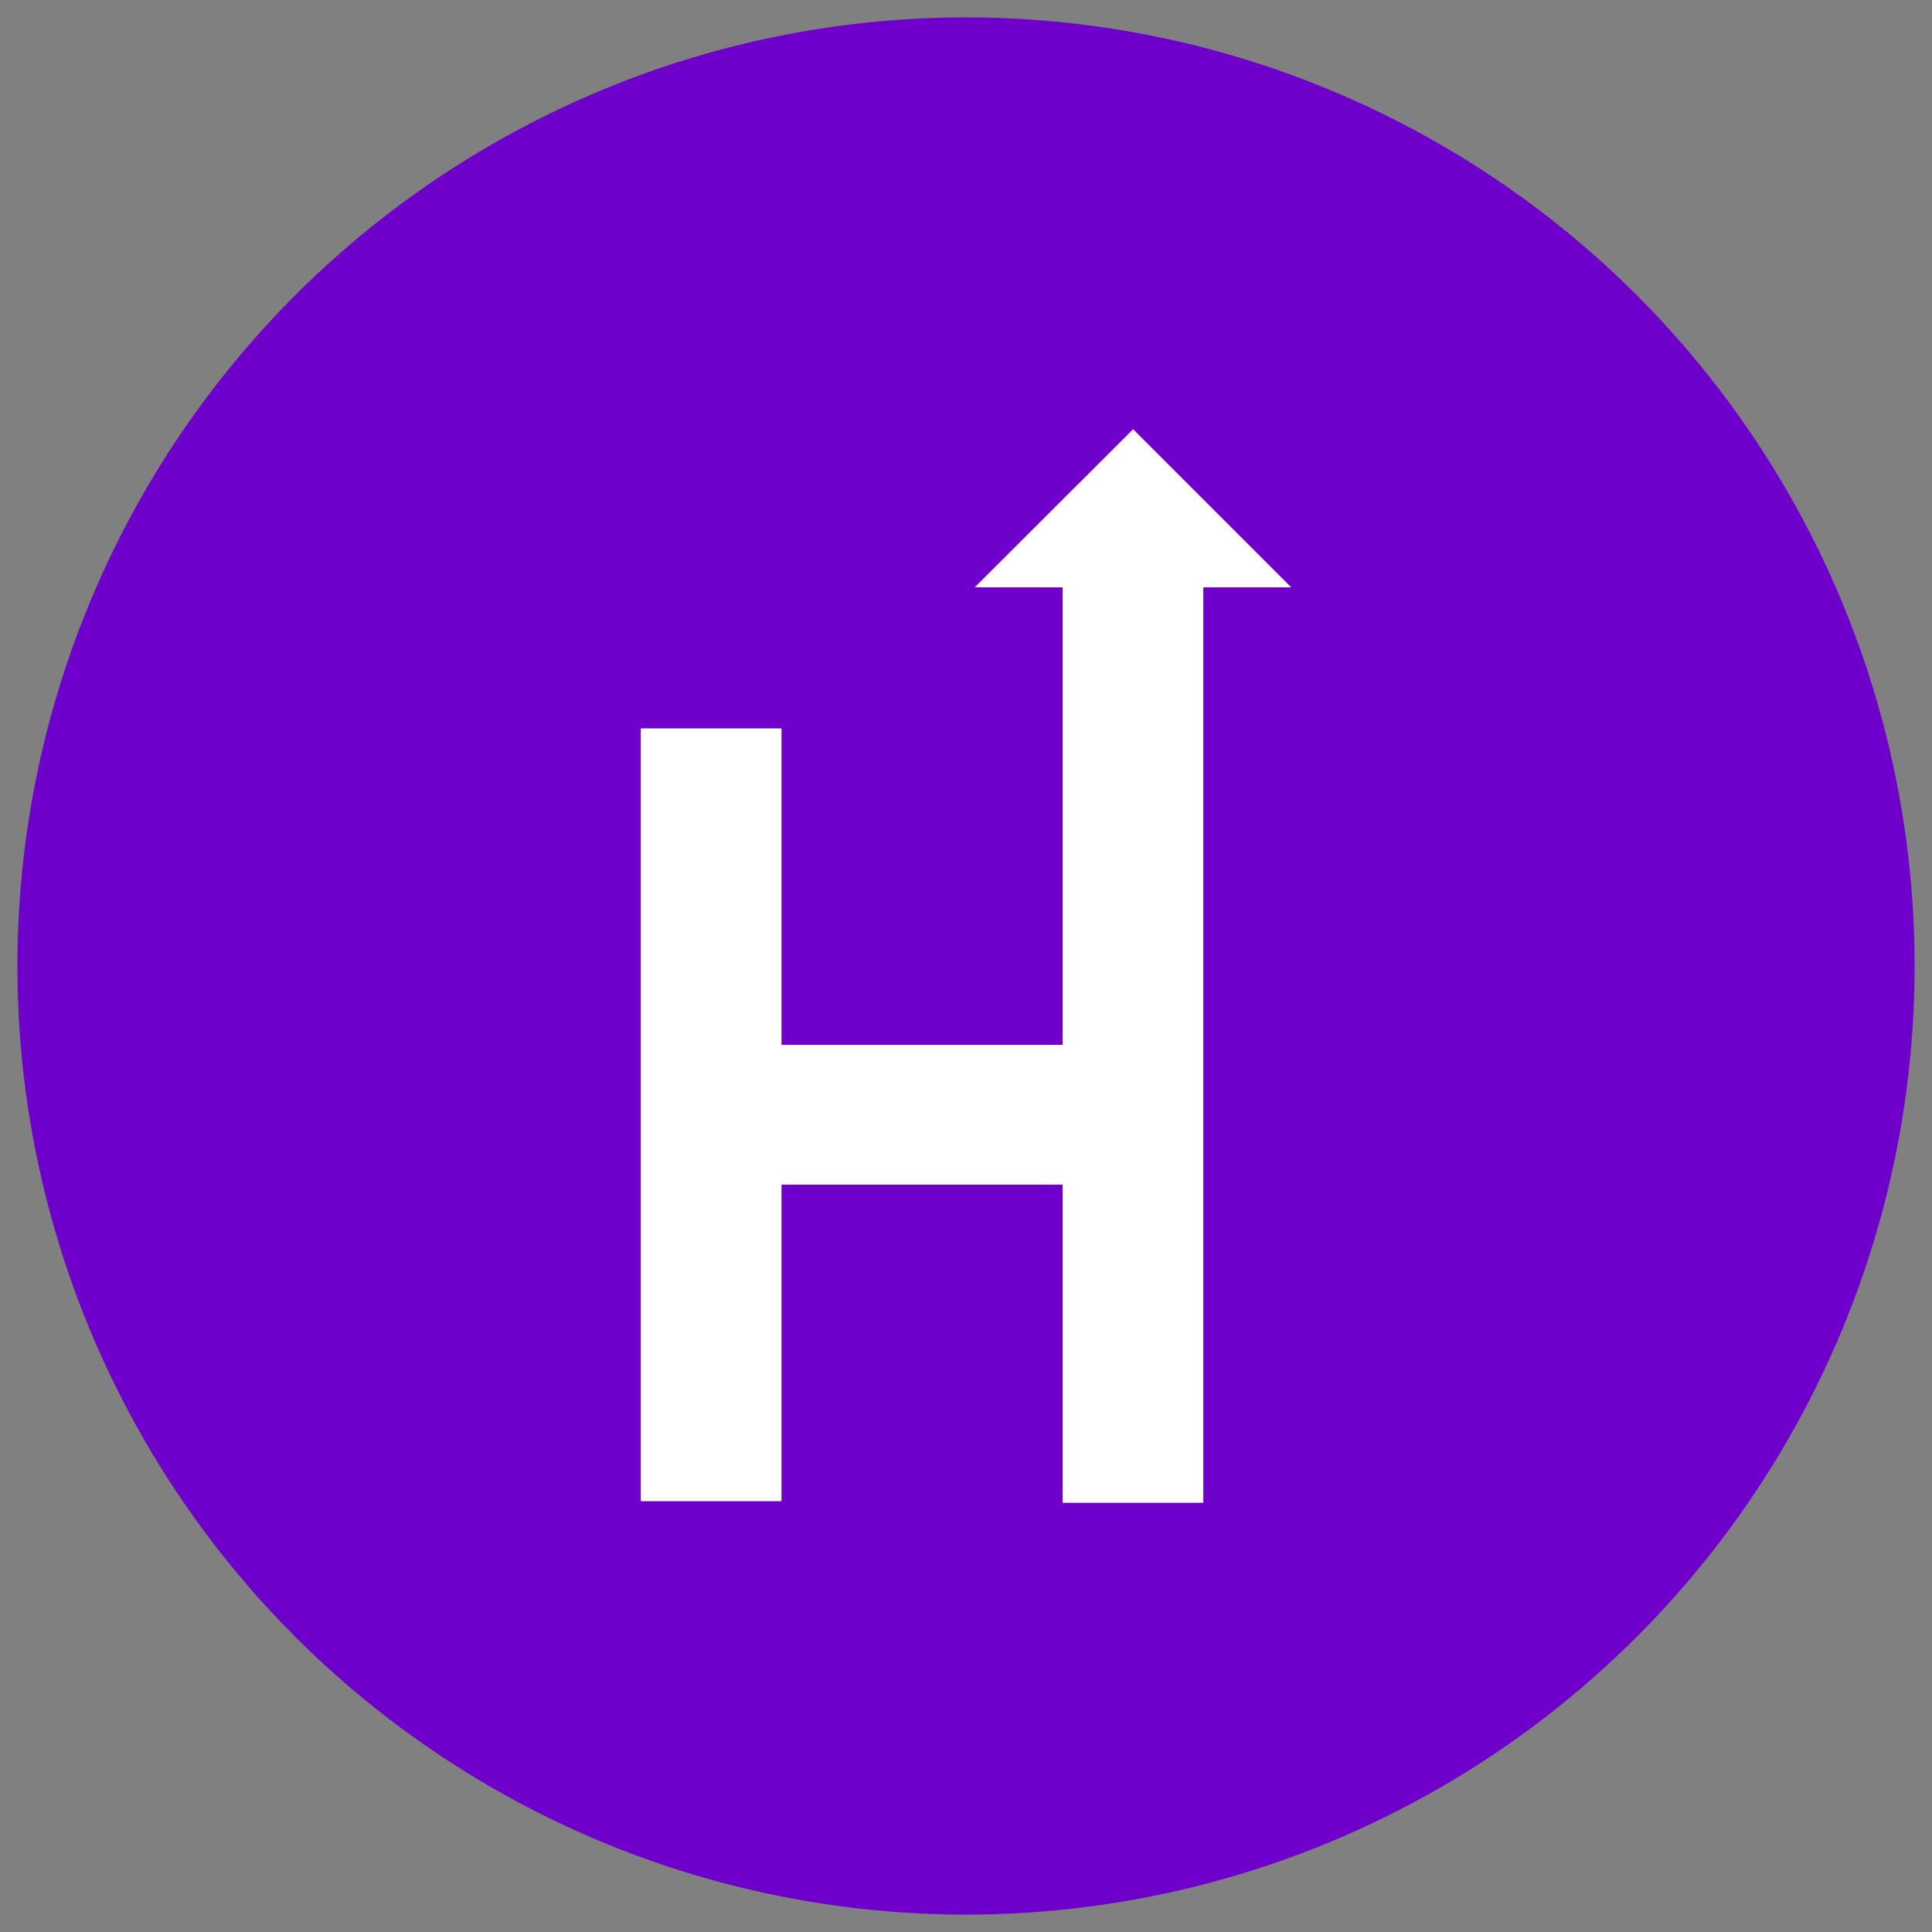 <svg id="Livello_1" data-name="Livello 1" xmlns="http://www.w3.org/2000/svg" viewBox="0 0 60 60"><rect x="0" y="0" width="60" height="60" fill="#808080" stroke="none"/><defs><style>.cls-1{fill:#6f00cc;stroke:#6f00cc;stroke-miterlimit:10;}.cls-2{fill:#fff;}</style></defs><circle class="cls-1" cx="30" cy="30" r="28.96"/><path class="cls-2" d="M40.1,18.24H37.37V46.67H33V36.79H24.27v9.83H19.9v-24h4.37v9.83H33V18.24H30.27l4.92-4.91Z"/></svg>